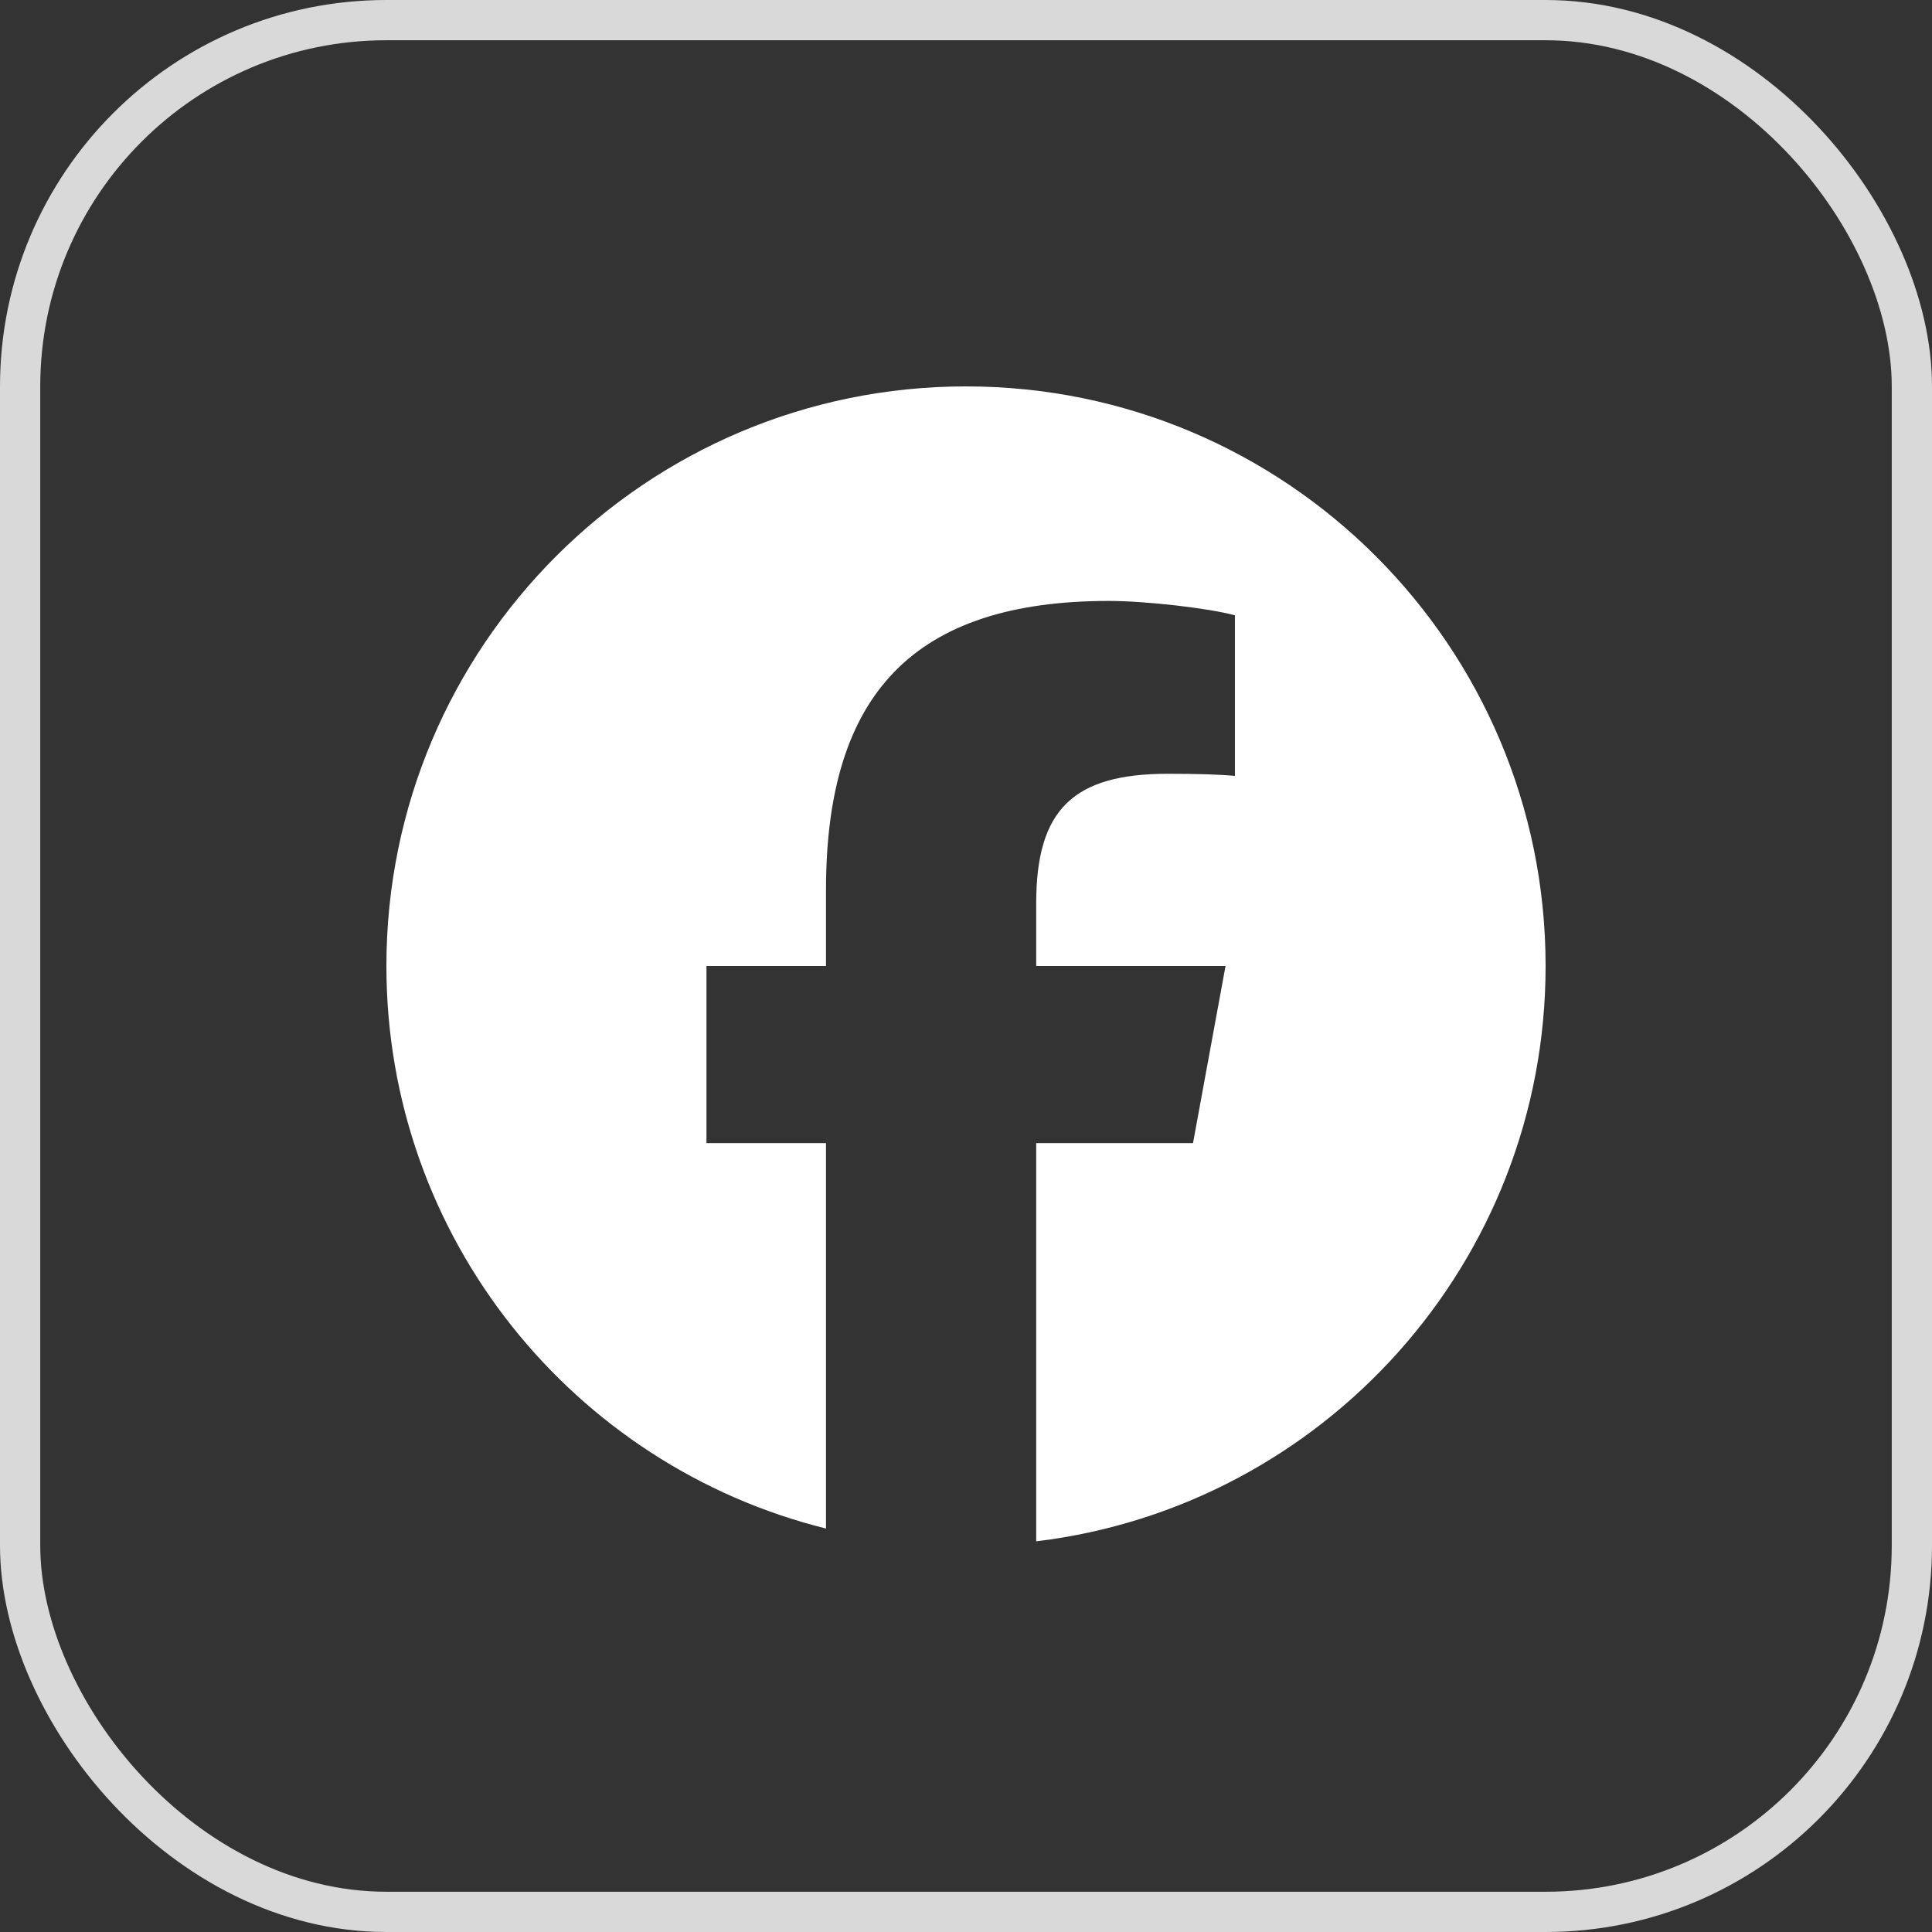 <svg width="24" height="24" viewBox="0 0 24 24" fill="none" xmlns="http://www.w3.org/2000/svg">
<rect x="0" y="0" width="24" height="24" fill="#333333" stroke="none"/>
<rect x="0.25" y="0.25" width="23.5" height="23.5" rx="4.55" stroke="#D9D9D9" stroke-width="0.5"/>
<g clip-path="url(#clip0_3387_8876)">
<path d="M12 4.8C8.023 4.8 4.8 8.024 4.8 12C4.8 15.377 7.125 18.21 10.261 18.988V14.2H8.776V12H10.261V11.052C10.261 8.601 11.37 7.465 13.776 7.465C14.232 7.465 15.019 7.555 15.341 7.644V9.639C15.171 9.621 14.876 9.612 14.509 9.612C13.329 9.612 12.872 10.059 12.872 11.222V12H15.224L14.82 14.2H12.872V19.147C16.438 18.717 19.2 15.681 19.2 12C19.2 8.024 15.976 4.8 12 4.8Z" fill="white"/>
</g>
<defs>
<clipPath id="clip0_3387_8876">
<rect width="14.4" height="14.4" fill="white" transform="translate(4.8 4.8)"/>
</clipPath>
</defs>
</svg>
